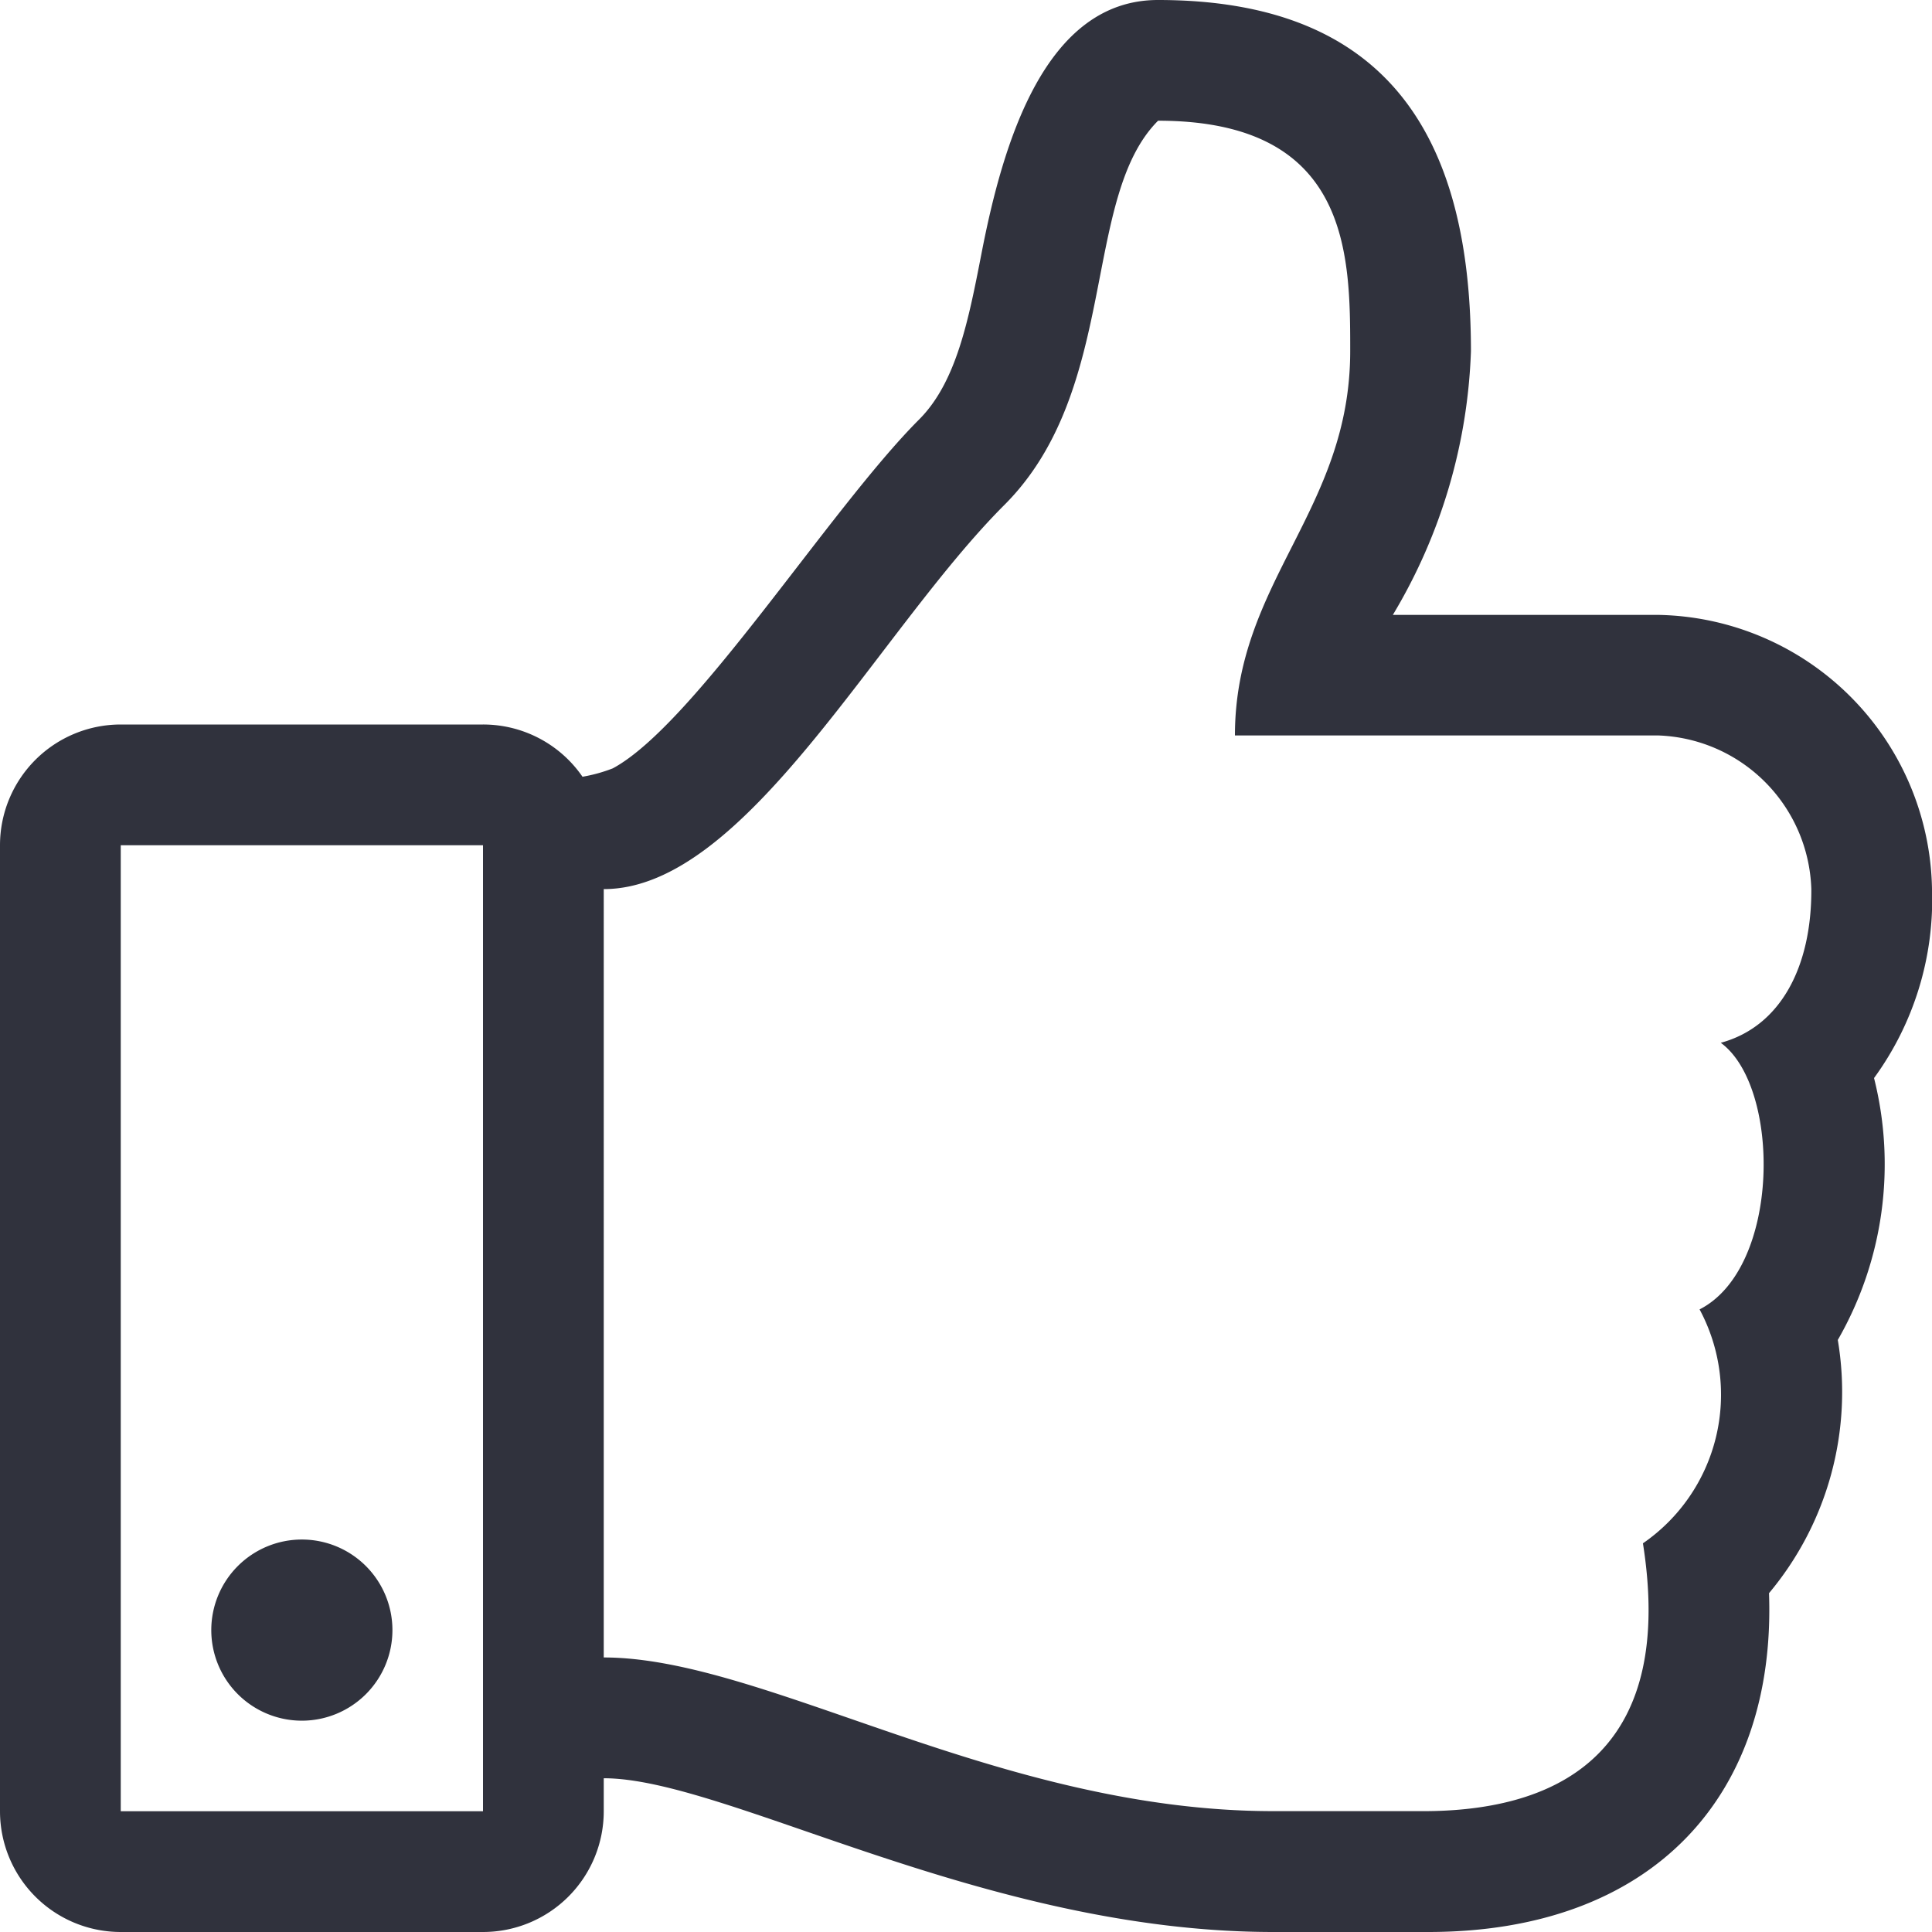 <svg xmlns="http://www.w3.org/2000/svg" width="50" height="50" viewBox="0 0 50 50"><path d="M48.5,27.9a7.836,7.836,0,0,0,1.5-4.9,7.217,7.217,0,0,0-7.1-7.087H36.047A14.2,14.2,0,0,0,38.068,9.09c0-5.7-2.275-9.09-8.1-9.09C27.042,0,25.955,3.7,25.4,6.565c-.333,1.71-.647,3.325-1.614,4.292-2.3,2.3-5.816,7.893-7.927,9.028a4.008,4.008,0,0,1-.784.217A3.121,3.121,0,0,0,12.5,18.75H3.125A3.125,3.125,0,0,0,0,21.875v25A3.125,3.125,0,0,0,3.125,50H12.5a3.125,3.125,0,0,0,3.125-3.125v-.854C18.8,46.021,25.458,50,32.955,50c.538,0,3.677,0,4.005,0,5.789,0,9.009-3.5,8.822-8.769a8.109,8.109,0,0,0,1.78-6.553A9.129,9.129,0,0,0,48.5,27.9ZM3.125,46.875v-25H12.5v25ZM44.533,26.987c1.561,1.138,1.561,5.825-.548,6.9a4.67,4.67,0,0,1-1.466,6.054c.81,5.131-1.852,6.9-5.587,6.931-.323,0-3.637,0-3.977,0-7.122,0-13.158-3.977-17.33-3.977V23.01c3.682,0,7.061-6.635,10.369-9.943,2.983-2.983,1.989-7.954,3.977-9.943,4.972,0,4.972,3.468,4.972,5.966,0,4.12-2.983,5.966-2.983,9.943H42.9a4.108,4.108,0,0,1,3.977,3.977c.01,1.989-.781,3.552-2.342,3.977Zm-34.377,15.2a2.344,2.344,0,1,1-2.344-2.344A2.344,2.344,0,0,1,10.156,42.187Z" fill="#30323d"/></svg>
